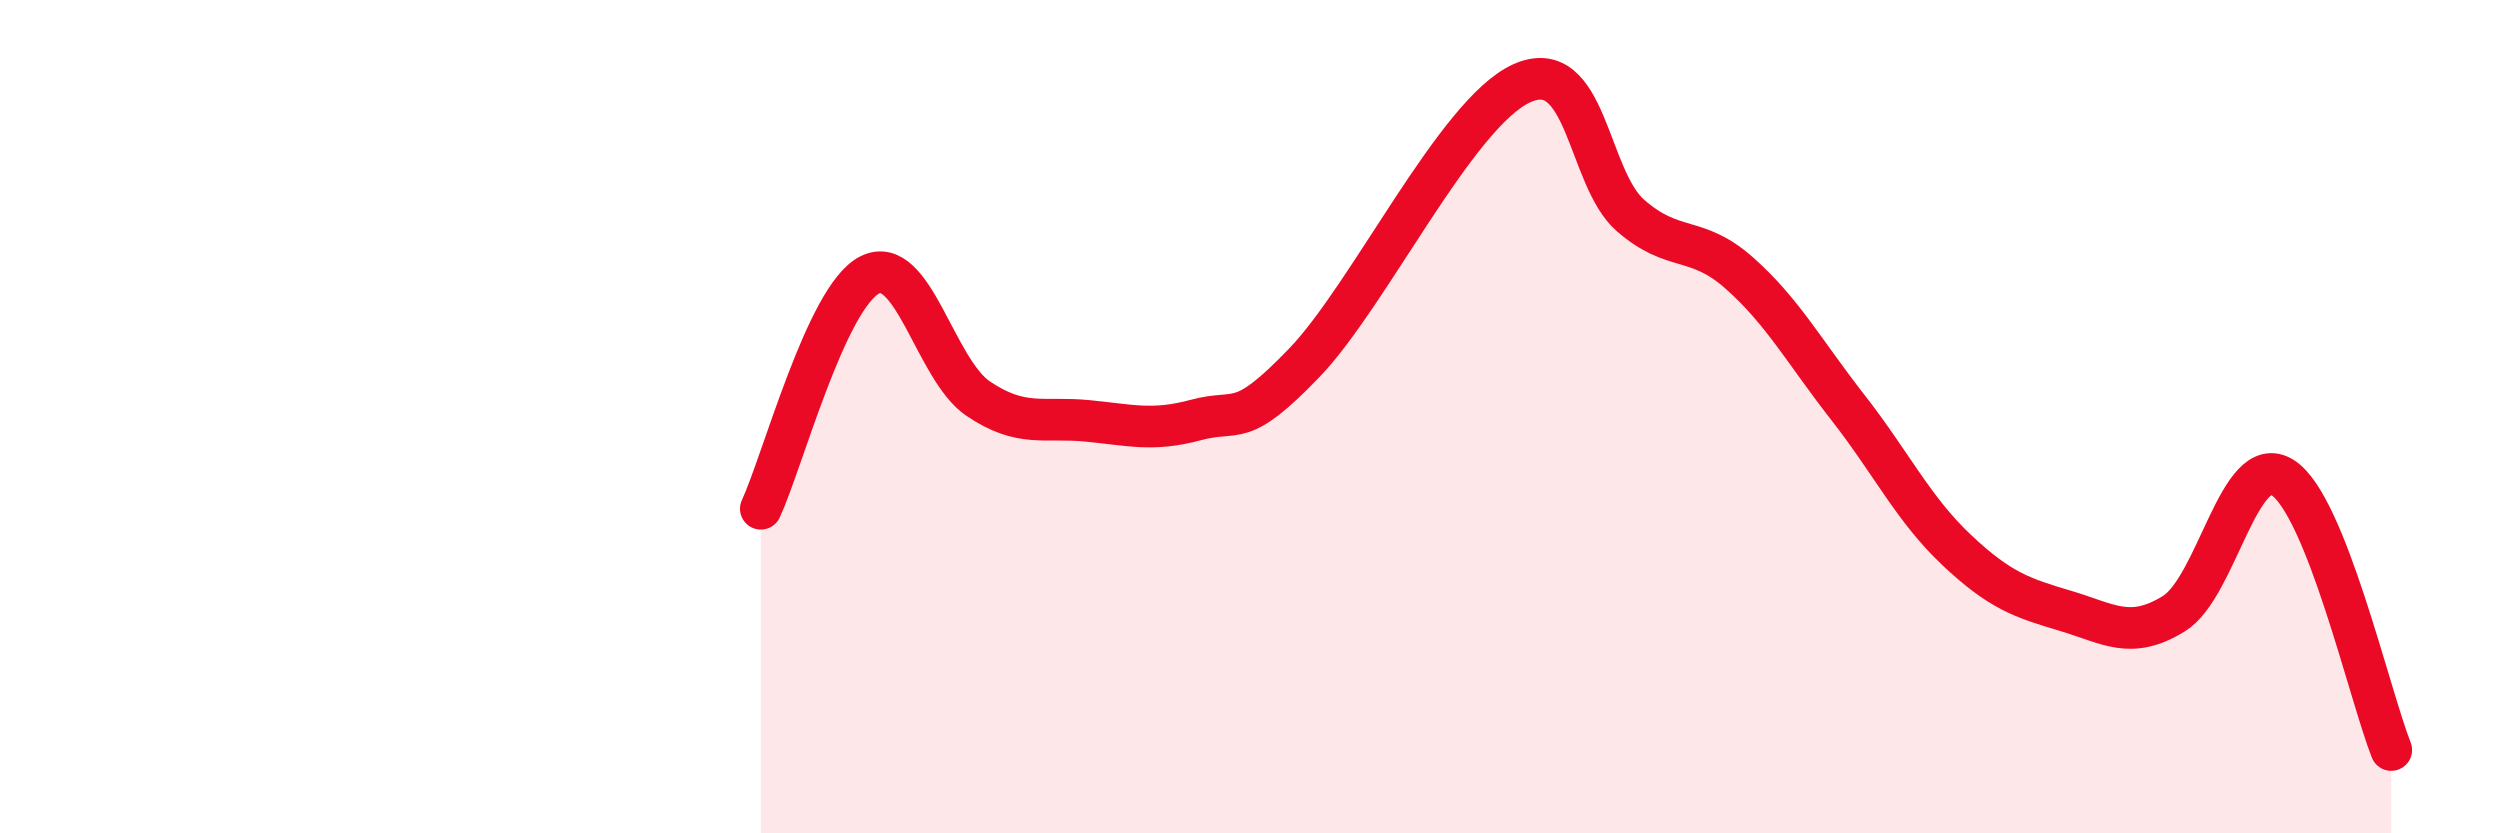 
    <svg width="60" height="20" viewBox="0 0 60 20" xmlns="http://www.w3.org/2000/svg">
      <path
        d="M 18.26,12.21 C 18.78,11.09 19.83,7.13 20.87,6.6 C 21.91,6.07 22.44,8.87 23.48,9.57 C 24.52,10.27 25.05,10 26.09,10.1 C 27.13,10.2 27.66,10.36 28.7,10.08 C 29.74,9.8 29.74,10.33 31.3,8.71 C 32.86,7.09 34.95,2.71 36.52,2 C 38.09,1.29 38.09,4.26 39.13,5.17 C 40.17,6.08 40.7,5.63 41.74,6.55 C 42.78,7.47 43.31,8.45 44.35,9.78 C 45.39,11.11 45.92,12.22 46.96,13.2 C 48,14.18 48.53,14.35 49.57,14.66 C 50.61,14.97 51.13,15.37 52.17,14.73 C 53.21,14.09 53.74,10.81 54.78,11.46 C 55.82,12.11 56.87,16.69 57.39,18L57.39 20L18.26 20Z"
        fill="#EB0A25"
        opacity="0.1"
        stroke-linecap="round"
        stroke-linejoin="round"
      />
      <path
        d="M 18.26,12.21 C 18.78,11.09 19.83,7.13 20.87,6.6 C 21.91,6.07 22.44,8.87 23.48,9.57 C 24.52,10.27 25.05,10 26.09,10.1 C 27.13,10.2 27.66,10.36 28.7,10.08 C 29.74,9.8 29.74,10.33 31.3,8.71 C 32.86,7.09 34.95,2.71 36.52,2 C 38.09,1.29 38.09,4.26 39.13,5.17 C 40.17,6.08 40.7,5.63 41.74,6.55 C 42.78,7.47 43.31,8.45 44.35,9.78 C 45.39,11.11 45.92,12.22 46.96,13.2 C 48,14.18 48.53,14.35 49.57,14.66 C 50.61,14.97 51.13,15.37 52.17,14.73 C 53.21,14.09 53.74,10.81 54.78,11.46 C 55.82,12.11 56.87,16.69 57.39,18"
        stroke="#EB0A25"
        stroke-width="1"
        fill="none"
        stroke-linecap="round"
        stroke-linejoin="round"
      />
    </svg>
  